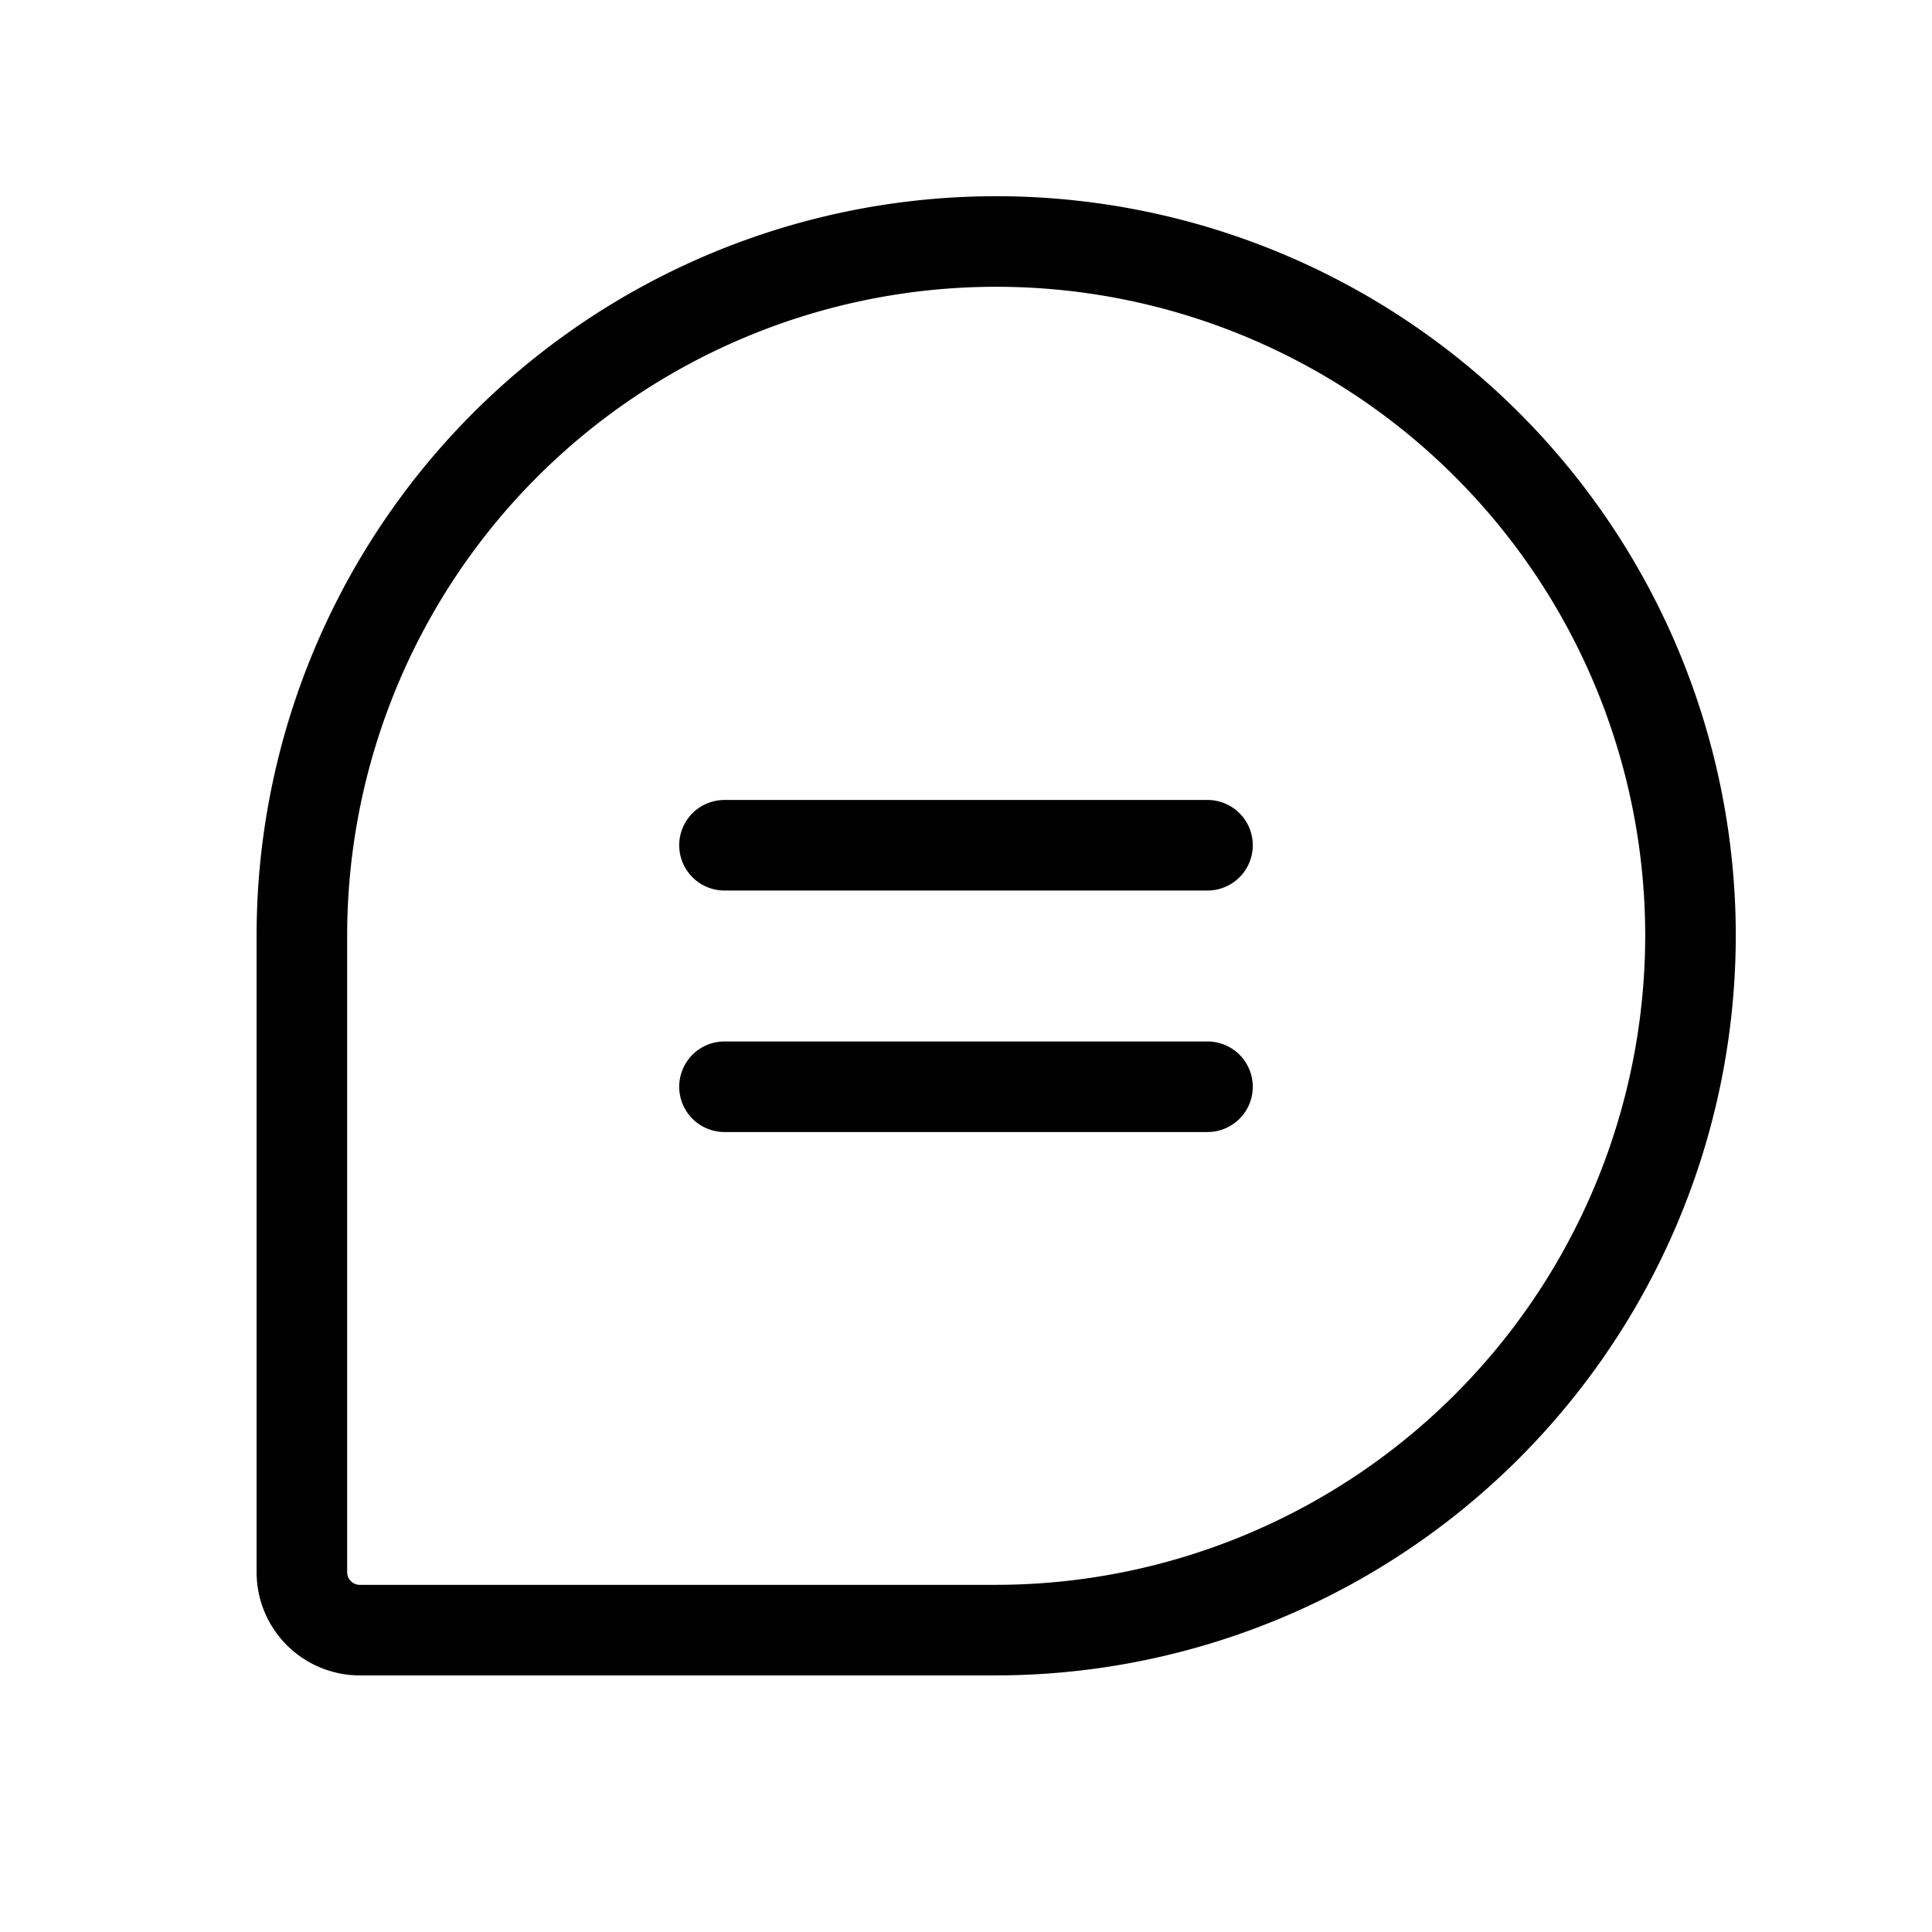 <svg xmlns="http://www.w3.org/2000/svg" viewBox="0 0 256 256" fill="currentColor"><path d="M166,112a6,6,0,0,1-6,6H96a6,6,0,0,1,0-12h64A6,6,0,0,1,166,112Zm-6,26H96a6,6,0,0,0,0,12h64a6,6,0,0,0,0-12Zm70-14a98.11,98.11,0,0,1-98,98H47.67A13.68,13.68,0,0,1,34,208.33V124a98,98,0,0,1,196,0Zm-12,0a86,86,0,0,0-172,0v84.33A1.67,1.67,0,0,0,47.67,210H132A86.1,86.1,0,0,0,218,124Z"/></svg>